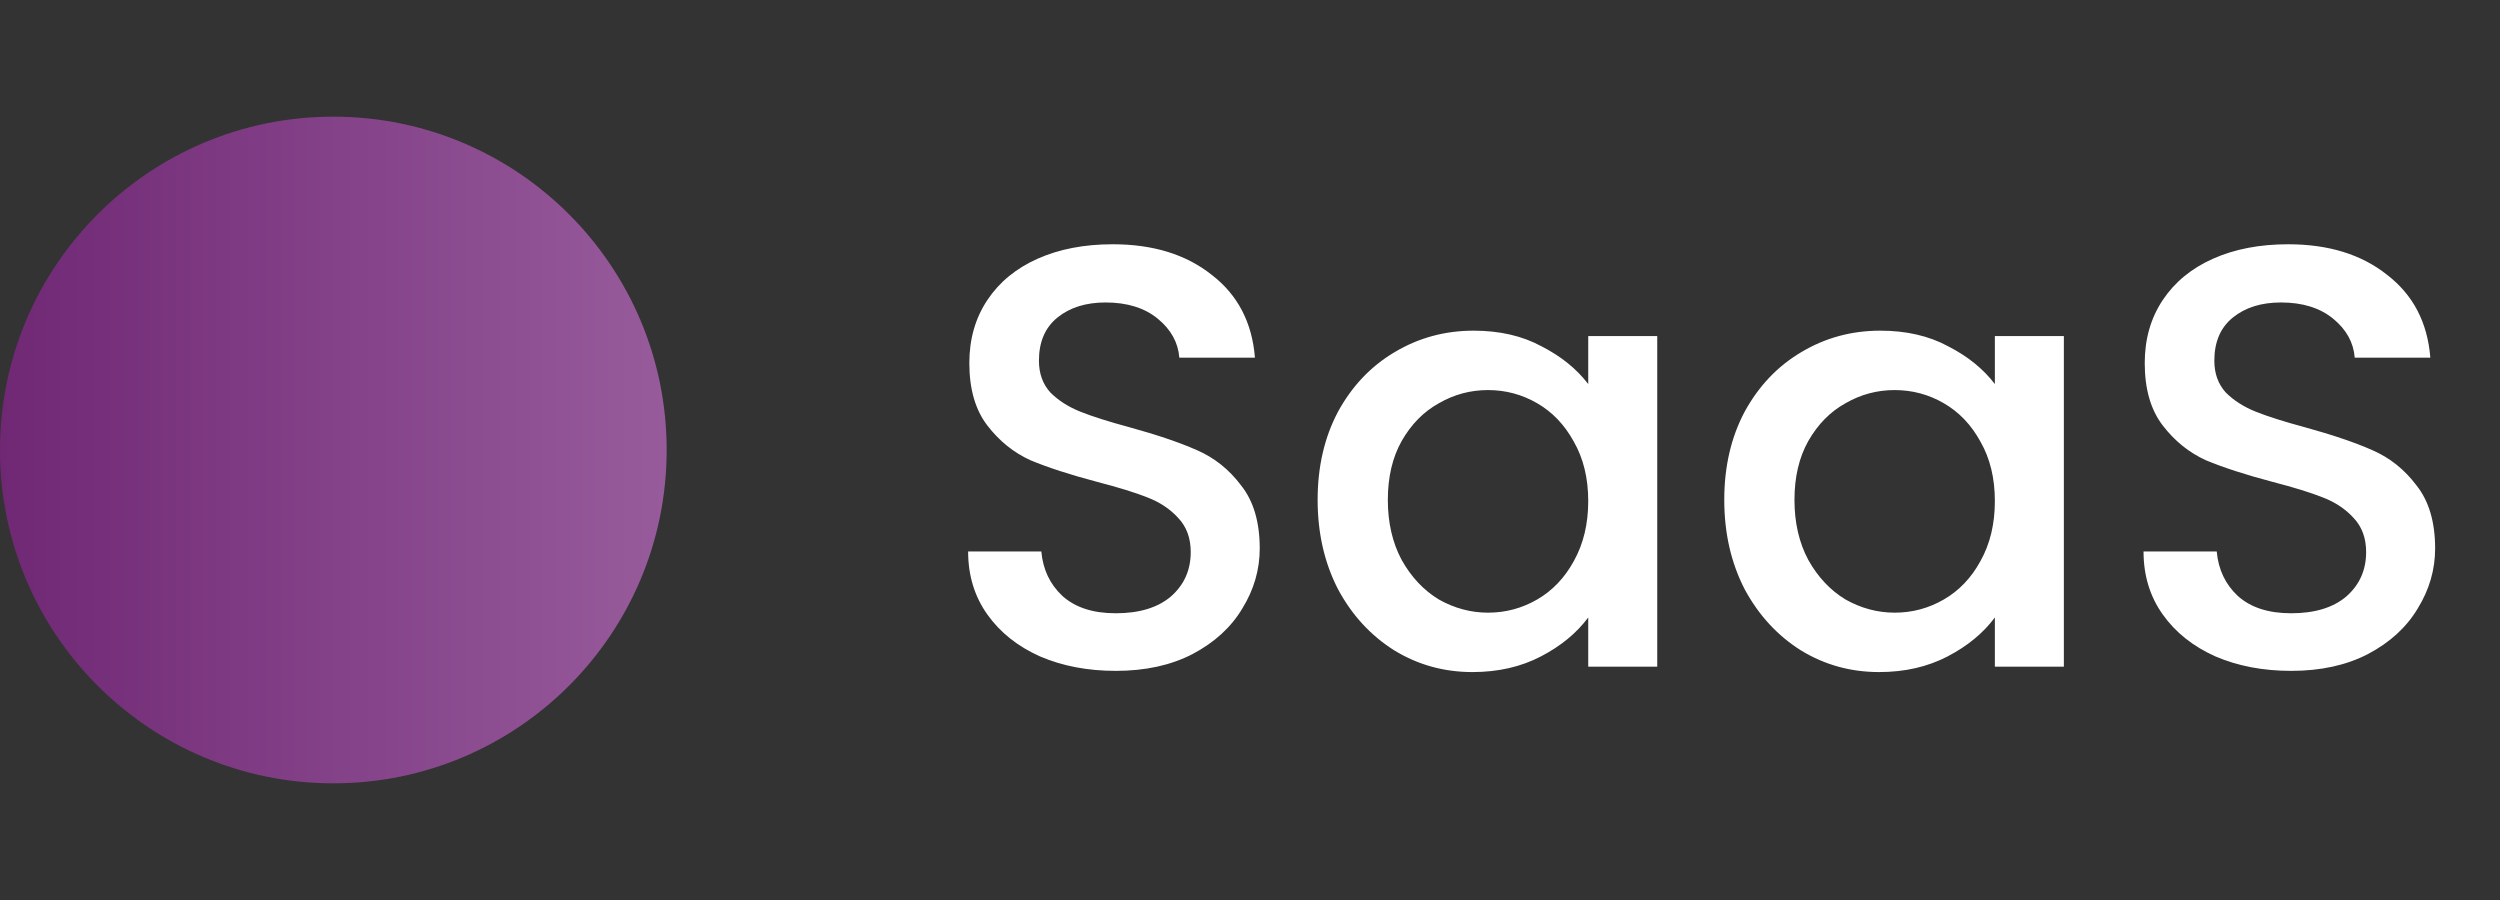 <svg width="75" height="27" viewBox="0 0 75 27" fill="none" xmlns="http://www.w3.org/2000/svg">
<rect x="0" y="0" width="75" height="27" fill="#333333" stroke="none"/>
<circle cx="10" cy="13.5" r="10" fill="url(#paint0_linear_1_17)"/>
<path d="M33.472 20.126C32.632 20.126 31.876 19.982 31.204 19.694C30.532 19.394 30.004 18.974 29.62 18.434C29.236 17.894 29.044 17.264 29.044 16.544H31.24C31.288 17.084 31.498 17.528 31.87 17.876C32.254 18.224 32.788 18.398 33.472 18.398C34.18 18.398 34.732 18.23 35.128 17.894C35.524 17.546 35.722 17.102 35.722 16.562C35.722 16.142 35.596 15.8 35.344 15.536C35.104 15.272 34.798 15.068 34.426 14.924C34.066 14.78 33.562 14.624 32.914 14.456C32.098 14.24 31.432 14.024 30.916 13.808C30.412 13.58 29.98 13.232 29.62 12.764C29.26 12.296 29.08 11.672 29.08 10.892C29.08 10.172 29.26 9.542 29.62 9.002C29.98 8.462 30.484 8.048 31.132 7.76C31.78 7.472 32.53 7.328 33.382 7.328C34.594 7.328 35.584 7.634 36.352 8.246C37.132 8.846 37.564 9.674 37.648 10.73H35.38C35.344 10.274 35.128 9.884 34.732 9.56C34.336 9.236 33.814 9.074 33.166 9.074C32.578 9.074 32.098 9.224 31.726 9.524C31.354 9.824 31.168 10.256 31.168 10.82C31.168 11.204 31.282 11.522 31.51 11.774C31.75 12.014 32.05 12.206 32.41 12.35C32.77 12.494 33.262 12.65 33.886 12.818C34.714 13.046 35.386 13.274 35.902 13.502C36.43 13.73 36.874 14.084 37.234 14.564C37.606 15.032 37.792 15.662 37.792 16.454C37.792 17.09 37.618 17.69 37.27 18.254C36.934 18.818 36.436 19.274 35.776 19.622C35.128 19.958 34.36 20.126 33.472 20.126ZM39.529 14.996C39.529 14 39.733 13.118 40.141 12.35C40.561 11.582 41.125 10.988 41.833 10.568C42.553 10.136 43.345 9.92 44.209 9.92C44.989 9.92 45.667 10.076 46.243 10.388C46.831 10.688 47.299 11.066 47.647 11.522V10.082H49.717V20H47.647V18.524C47.299 18.992 46.825 19.382 46.225 19.694C45.625 20.006 44.941 20.162 44.173 20.162C43.321 20.162 42.541 19.946 41.833 19.514C41.125 19.07 40.561 18.458 40.141 17.678C39.733 16.886 39.529 15.992 39.529 14.996ZM47.647 15.032C47.647 14.348 47.503 13.754 47.215 13.25C46.939 12.746 46.573 12.362 46.117 12.098C45.661 11.834 45.169 11.702 44.641 11.702C44.113 11.702 43.621 11.834 43.165 12.098C42.709 12.35 42.337 12.728 42.049 13.232C41.773 13.724 41.635 14.312 41.635 14.996C41.635 15.68 41.773 16.28 42.049 16.796C42.337 17.312 42.709 17.708 43.165 17.984C43.633 18.248 44.125 18.38 44.641 18.38C45.169 18.38 45.661 18.248 46.117 17.984C46.573 17.72 46.939 17.336 47.215 16.832C47.503 16.316 47.647 15.716 47.647 15.032ZM51.728 14.996C51.728 14 51.932 13.118 52.34 12.35C52.761 11.582 53.325 10.988 54.032 10.568C54.752 10.136 55.544 9.92 56.408 9.92C57.188 9.92 57.867 10.076 58.443 10.388C59.031 10.688 59.498 11.066 59.846 11.522V10.082H61.916V20H59.846V18.524C59.498 18.992 59.025 19.382 58.425 19.694C57.825 20.006 57.141 20.162 56.373 20.162C55.52 20.162 54.74 19.946 54.032 19.514C53.325 19.07 52.761 18.458 52.34 17.678C51.932 16.886 51.728 15.992 51.728 14.996ZM59.846 15.032C59.846 14.348 59.703 13.754 59.414 13.25C59.139 12.746 58.773 12.362 58.316 12.098C57.861 11.834 57.368 11.702 56.84 11.702C56.312 11.702 55.821 11.834 55.364 12.098C54.908 12.35 54.536 12.728 54.248 13.232C53.972 13.724 53.834 14.312 53.834 14.996C53.834 15.68 53.972 16.28 54.248 16.796C54.536 17.312 54.908 17.708 55.364 17.984C55.833 18.248 56.325 18.38 56.84 18.38C57.368 18.38 57.861 18.248 58.316 17.984C58.773 17.72 59.139 17.336 59.414 16.832C59.703 16.316 59.846 15.716 59.846 15.032ZM68.734 20.126C67.894 20.126 67.138 19.982 66.466 19.694C65.794 19.394 65.266 18.974 64.882 18.434C64.498 17.894 64.306 17.264 64.306 16.544H66.502C66.55 17.084 66.76 17.528 67.132 17.876C67.516 18.224 68.05 18.398 68.734 18.398C69.442 18.398 69.994 18.23 70.39 17.894C70.786 17.546 70.984 17.102 70.984 16.562C70.984 16.142 70.858 15.8 70.606 15.536C70.366 15.272 70.06 15.068 69.688 14.924C69.328 14.78 68.824 14.624 68.176 14.456C67.36 14.24 66.694 14.024 66.178 13.808C65.674 13.58 65.242 13.232 64.882 12.764C64.522 12.296 64.342 11.672 64.342 10.892C64.342 10.172 64.522 9.542 64.882 9.002C65.242 8.462 65.746 8.048 66.394 7.76C67.042 7.472 67.792 7.328 68.644 7.328C69.856 7.328 70.846 7.634 71.614 8.246C72.394 8.846 72.826 9.674 72.91 10.73H70.642C70.606 10.274 70.39 9.884 69.994 9.56C69.598 9.236 69.076 9.074 68.428 9.074C67.84 9.074 67.36 9.224 66.988 9.524C66.616 9.824 66.43 10.256 66.43 10.82C66.43 11.204 66.544 11.522 66.772 11.774C67.012 12.014 67.312 12.206 67.672 12.35C68.032 12.494 68.524 12.65 69.148 12.818C69.976 13.046 70.648 13.274 71.164 13.502C71.692 13.73 72.136 14.084 72.496 14.564C72.868 15.032 73.054 15.662 73.054 16.454C73.054 17.09 72.88 17.69 72.532 18.254C72.196 18.818 71.698 19.274 71.038 19.622C70.39 19.958 69.622 20.126 68.734 20.126Z" fill="white"/>
<defs>
<linearGradient id="paint0_linear_1_17" x1="0" y1="13.5" x2="20" y2="13.5" gradientUnits="userSpaceOnUse">
<stop stop-color="#702875"/>
<stop offset="1" stop-color="#975B9B"/>
</linearGradient>
</defs>
</svg>

